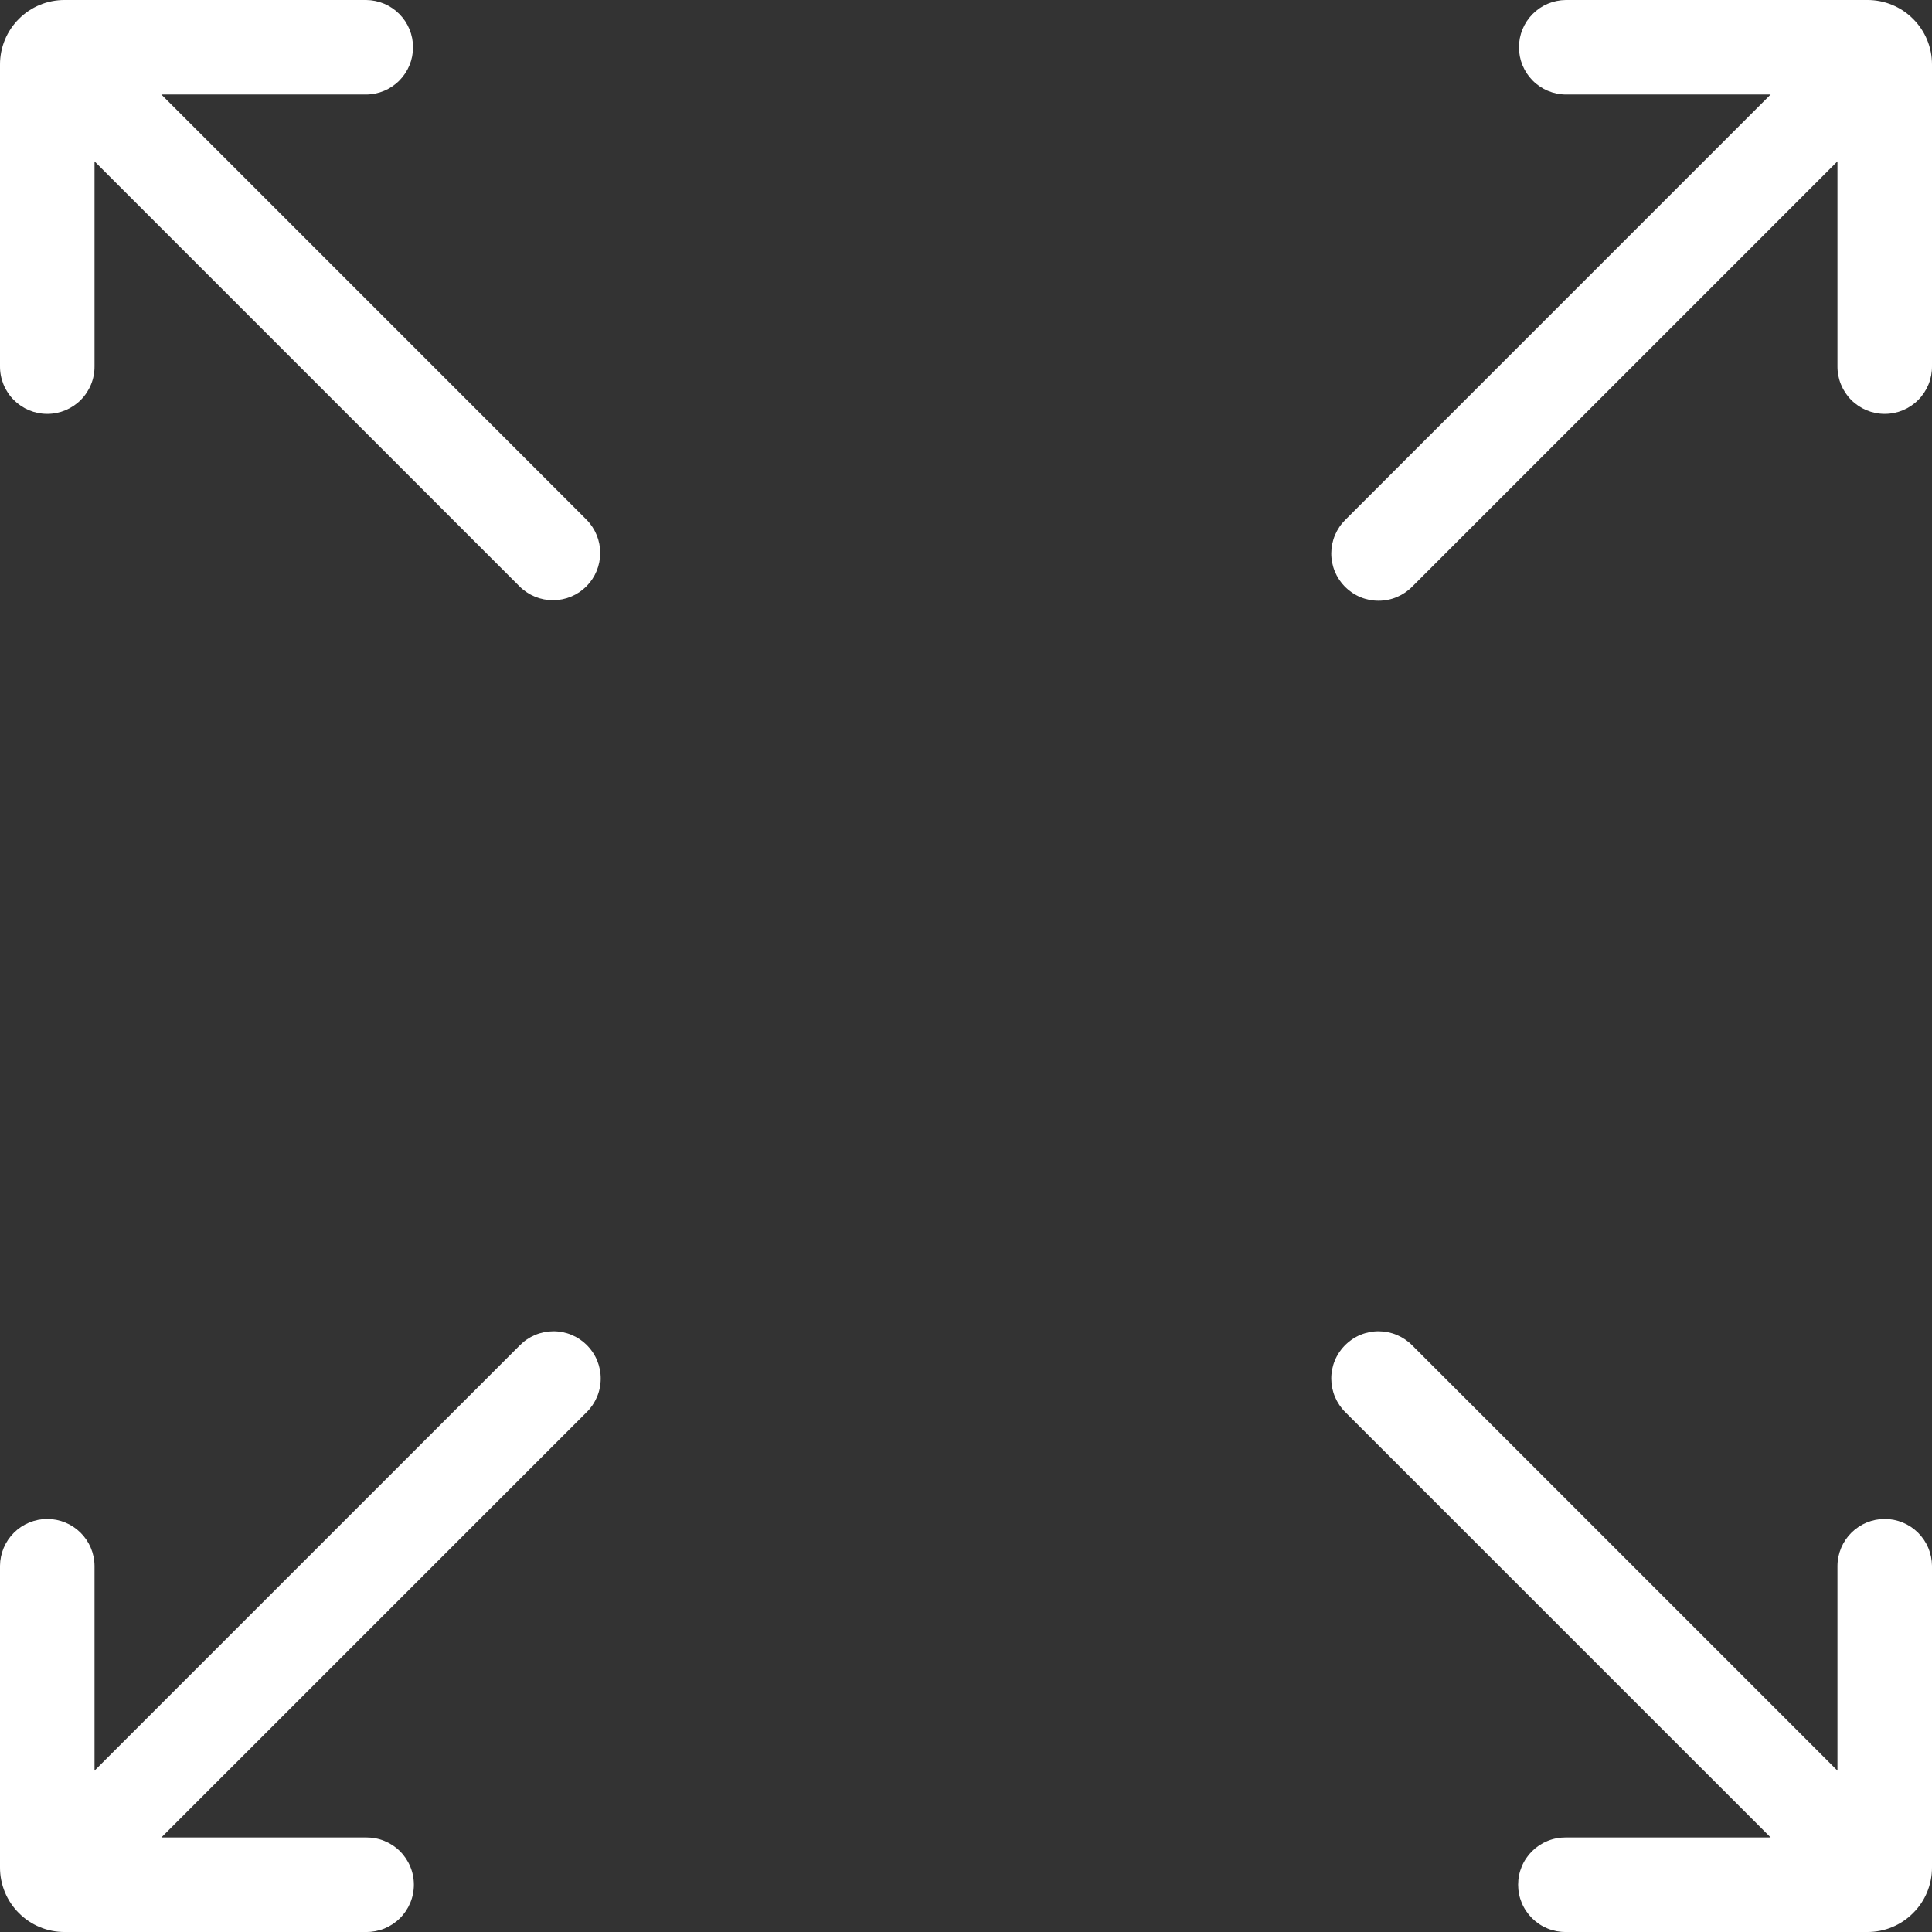 <?xml version="1.0" encoding="UTF-8"?> <svg xmlns="http://www.w3.org/2000/svg" width="99" height="99" viewBox="0 0 99 99" fill="none"><rect x="0" y="0" width="99" height="99" fill="#333333" stroke="none"/><g clip-path="url(#clip0_158_299)"><path d="M0.968 0.968C0.66 1.275 0.416 1.639 0.25 2.04C0.084 2.442 -0.001 2.872 -0 3.306V18.765C-0.003 19.084 0.058 19.402 0.178 19.698C0.298 19.994 0.476 20.264 0.701 20.491C0.927 20.718 1.195 20.898 1.49 21.022C1.785 21.145 2.102 21.208 2.422 21.208C2.741 21.208 3.058 21.145 3.353 21.022C3.649 20.898 3.917 20.718 4.142 20.491C4.367 20.264 4.545 19.994 4.665 19.698C4.786 19.402 4.846 19.084 4.843 18.765V8.268L26.635 30.06C27.09 30.508 27.704 30.759 28.343 30.756C28.983 30.754 29.595 30.499 30.047 30.047C30.499 29.595 30.753 28.983 30.756 28.344C30.759 27.705 30.508 27.09 30.06 26.635L8.268 4.843H18.765C19.403 4.838 20.014 4.58 20.463 4.127C20.913 3.673 21.165 3.06 21.165 2.422C21.165 1.783 20.913 1.17 20.463 0.717C20.014 0.263 19.403 0.006 18.765 -1.64628e-05H3.306C2.872 -0.001 2.442 0.084 2.04 0.25C1.639 0.416 1.275 0.66 0.968 0.968ZM98.031 98.031C97.725 98.339 97.361 98.584 96.96 98.75C96.558 98.916 96.128 99.001 95.693 99H80.235C79.915 99.003 79.598 98.942 79.302 98.822C79.005 98.701 78.736 98.523 78.509 98.298C78.282 98.073 78.101 97.805 77.978 97.51C77.855 97.215 77.792 96.898 77.792 96.578C77.792 96.258 77.855 95.942 77.978 95.647C78.101 95.351 78.282 95.083 78.509 94.858C78.736 94.633 79.005 94.455 79.302 94.335C79.598 94.214 79.915 94.154 80.235 94.156H90.732L68.94 72.365C68.712 72.141 68.531 71.874 68.407 71.579C68.283 71.284 68.219 70.968 68.217 70.649C68.216 70.329 68.278 70.012 68.4 69.717C68.522 69.421 68.701 69.153 68.927 68.927C69.153 68.701 69.421 68.522 69.717 68.4C70.012 68.278 70.329 68.216 70.648 68.217C70.968 68.219 71.284 68.283 71.579 68.407C71.873 68.531 72.141 68.712 72.365 68.94L94.156 90.732V80.235C94.162 79.597 94.42 78.986 94.873 78.537C95.327 78.087 95.94 77.835 96.578 77.835C97.217 77.835 97.829 78.087 98.283 78.537C98.737 78.986 98.994 79.597 99 80.235V95.694C99.001 96.128 98.916 96.558 98.75 96.96C98.584 97.361 98.34 97.725 98.031 98.031ZM0.968 98.031C1.275 98.339 1.639 98.584 2.04 98.75C2.442 98.916 2.872 99.001 3.306 99H18.764C19.084 99.003 19.401 98.942 19.698 98.822C19.994 98.701 20.264 98.523 20.491 98.298C20.718 98.073 20.898 97.805 21.021 97.51C21.145 97.215 21.208 96.898 21.208 96.578C21.208 96.258 21.145 95.942 21.021 95.647C20.898 95.351 20.718 95.083 20.491 94.858C20.264 94.633 19.994 94.455 19.698 94.335C19.401 94.214 19.084 94.154 18.764 94.156H8.268L30.06 72.365C30.287 72.141 30.468 71.874 30.593 71.579C30.717 71.284 30.781 70.968 30.782 70.649C30.784 70.329 30.721 70.012 30.6 69.717C30.478 69.421 30.299 69.153 30.073 68.927C29.847 68.701 29.578 68.522 29.283 68.4C28.988 68.278 28.671 68.216 28.351 68.217C28.032 68.219 27.715 68.283 27.421 68.407C27.126 68.531 26.859 68.712 26.635 68.94L4.843 90.732V80.235C4.838 79.597 4.58 78.986 4.126 78.537C3.673 78.087 3.06 77.835 2.422 77.835C1.783 77.835 1.17 78.087 0.717 78.537C0.263 78.986 0.006 79.597 -0 80.235V95.694C-0.001 96.128 0.084 96.558 0.25 96.96C0.416 97.361 0.66 97.725 0.968 98.031ZM98.031 0.968C98.339 1.275 98.584 1.639 98.75 2.04C98.916 2.442 99.001 2.872 99 3.306V18.765C99.003 19.084 98.942 19.402 98.822 19.698C98.701 19.994 98.523 20.264 98.298 20.491C98.073 20.718 97.805 20.898 97.51 21.022C97.215 21.145 96.898 21.208 96.578 21.208C96.258 21.208 95.942 21.145 95.646 21.022C95.351 20.898 95.083 20.718 94.858 20.491C94.633 20.264 94.455 19.994 94.335 19.698C94.214 19.402 94.153 19.084 94.156 18.765V8.268L72.365 30.06C72.141 30.288 71.873 30.469 71.579 30.593C71.284 30.717 70.968 30.781 70.648 30.782C70.329 30.784 70.012 30.722 69.717 30.6C69.421 30.478 69.153 30.299 68.927 30.073C68.701 29.847 68.522 29.579 68.4 29.283C68.278 28.988 68.216 28.671 68.217 28.351C68.219 28.032 68.283 27.716 68.407 27.421C68.531 27.126 68.712 26.859 68.94 26.635L90.731 4.843H80.235C79.597 4.838 78.986 4.58 78.537 4.127C78.087 3.673 77.835 3.06 77.835 2.422C77.835 1.783 78.087 1.17 78.537 0.717C78.986 0.263 79.597 0.006 80.235 -1.64628e-05H95.693C96.128 -0.001 96.558 0.084 96.959 0.25C97.361 0.416 97.725 0.66 98.031 0.968Z" fill="white"></path></g><defs><clipPath id="clip0_158_299"><rect width="99" height="99" fill="white"></rect></clipPath></defs></svg> 